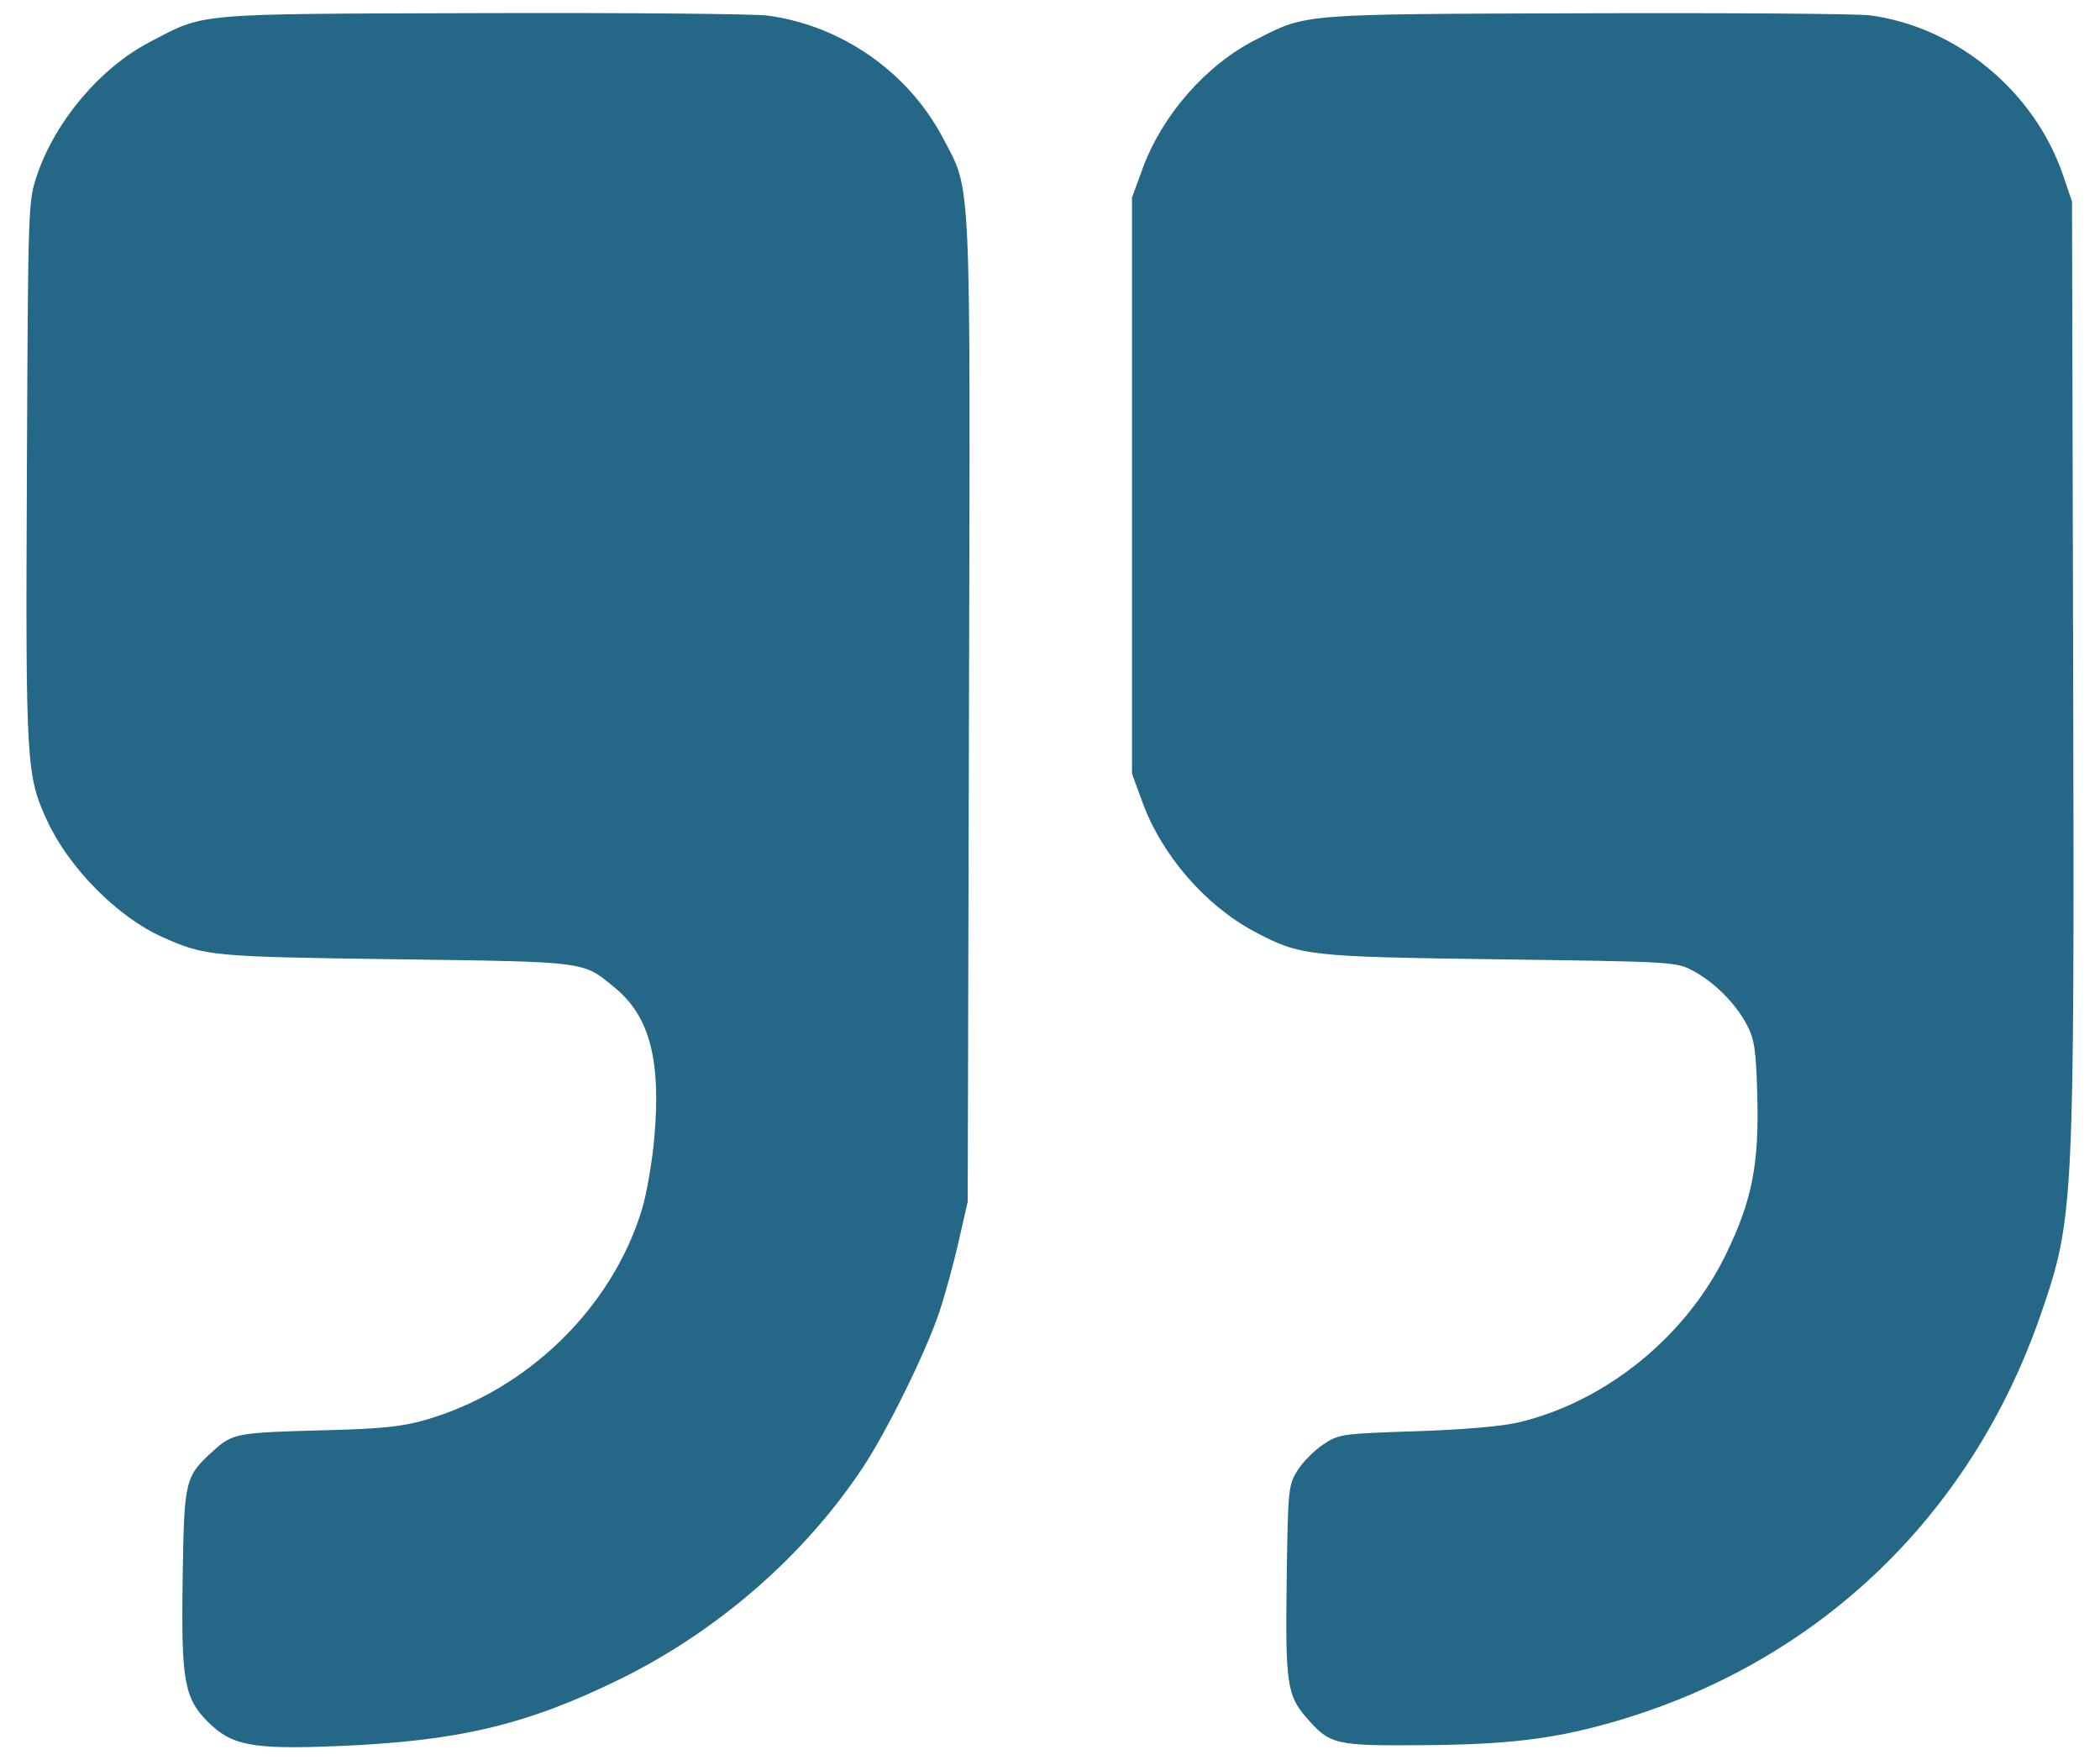 <?xml version="1.0" encoding="UTF-8" standalone="no"?>
<!-- Created with Inkscape (http://www.inkscape.org/) -->
<svg id="svg2" xmlns:rdf="http://www.w3.org/1999/02/22-rdf-syntax-ns#" xmlns="http://www.w3.org/2000/svg" height="440" width="525" version="1.1" xmlns:cc="http://creativecommons.org/ns#" xmlns:dc="http://purl.org/dc/elements/1.1/" viewBox="0 0 525 440">
 <g id="layer1" transform="translate(0 -612.36)">
  <path id="path4147" fill="#246786" d="m467.51 616.19c21.682 2.915 41.131 19.029 48.257 39.984l2.235 6.572 0.287 116.5c0.331 134.66 0.185 137.62-8.007 161.43-17.655 51.309-56.82 88.272-108.74 102.63-13.846 3.828-25.113 5.138-45.545 5.295-22.3 0.172-23.435-0.091-29.306-6.778-4.934-5.619-5.378-8.681-5.019-34.568 0.315-22.709 0.406-23.629 2.699-27.317 1.305-2.099 4.197-5.024 6.425-6.5 3.935-2.605 4.604-2.701 23.127-3.306 11.963-0.391 21.584-1.223 25.805-2.231 21.775-5.201 41.805-21.472 51.787-42.068 6.526-13.465 8.295-22.505 7.801-39.861-0.321-11.281-0.703-13.835-2.604-17.44-2.83-5.365-8.084-10.631-13.491-13.52-4.146-2.216-5.029-2.268-48.223-2.844-48.176-0.643-49.966-0.846-61.48-6.983-12.18-6.492-23.084-19.09-27.882-32.214l-2.638-7.216v-72-72l2.638-7.216c4.908-13.426 15.895-25.956 28.267-32.236 12.986-6.591 10.495-6.392 82.595-6.629 36.025-0.119 67.978 0.118 71.008 0.525zm-275.51 0.072c18.479 2.53 35.116 14.17 43.734 30.596 7.184 13.694 6.855 6.458 6.506 143.16l-0.313 122.73-2.278 10c-1.253 5.5-3.407 13.375-4.787 17.5-3.363 10.053-13.058 29.758-19.189 39-14.637 22.065-36.376 40.96-60.961 52.987-23.15 11.324-40.185 15.356-70.091 16.588-21.526 0.887-26.662-0.065-32.646-6.049-5.977-5.977-6.729-10.376-6.301-36.844 0.383-23.699 0.589-24.523 7.703-30.95 4.813-4.348 5.776-4.523 28.124-5.104 13.823-0.359 19.038-0.898 24.821-2.564 25.414-7.324 46.618-27.907 54.148-52.563 1.176-3.85 2.574-11.934 3.108-17.965 1.714-19.375-1.148-30.327-9.787-37.447-8.207-6.765-6.395-6.527-54.79-7.186-46.257-0.63-47.704-0.768-58.505-5.602-11.101-4.968-23.253-17.244-28.678-28.971-5.268-11.389-5.42-13.997-5.097-87.203 0.296-66.878 0.324-67.698 2.525-74.198 4.596-13.575 15.82-26.841 28.165-33.292 14.085-7.36 10.249-7.025 83.09-7.244 36.025-0.108 68.2 0.173 71.5 0.625z"/>
 </g>
</svg>
